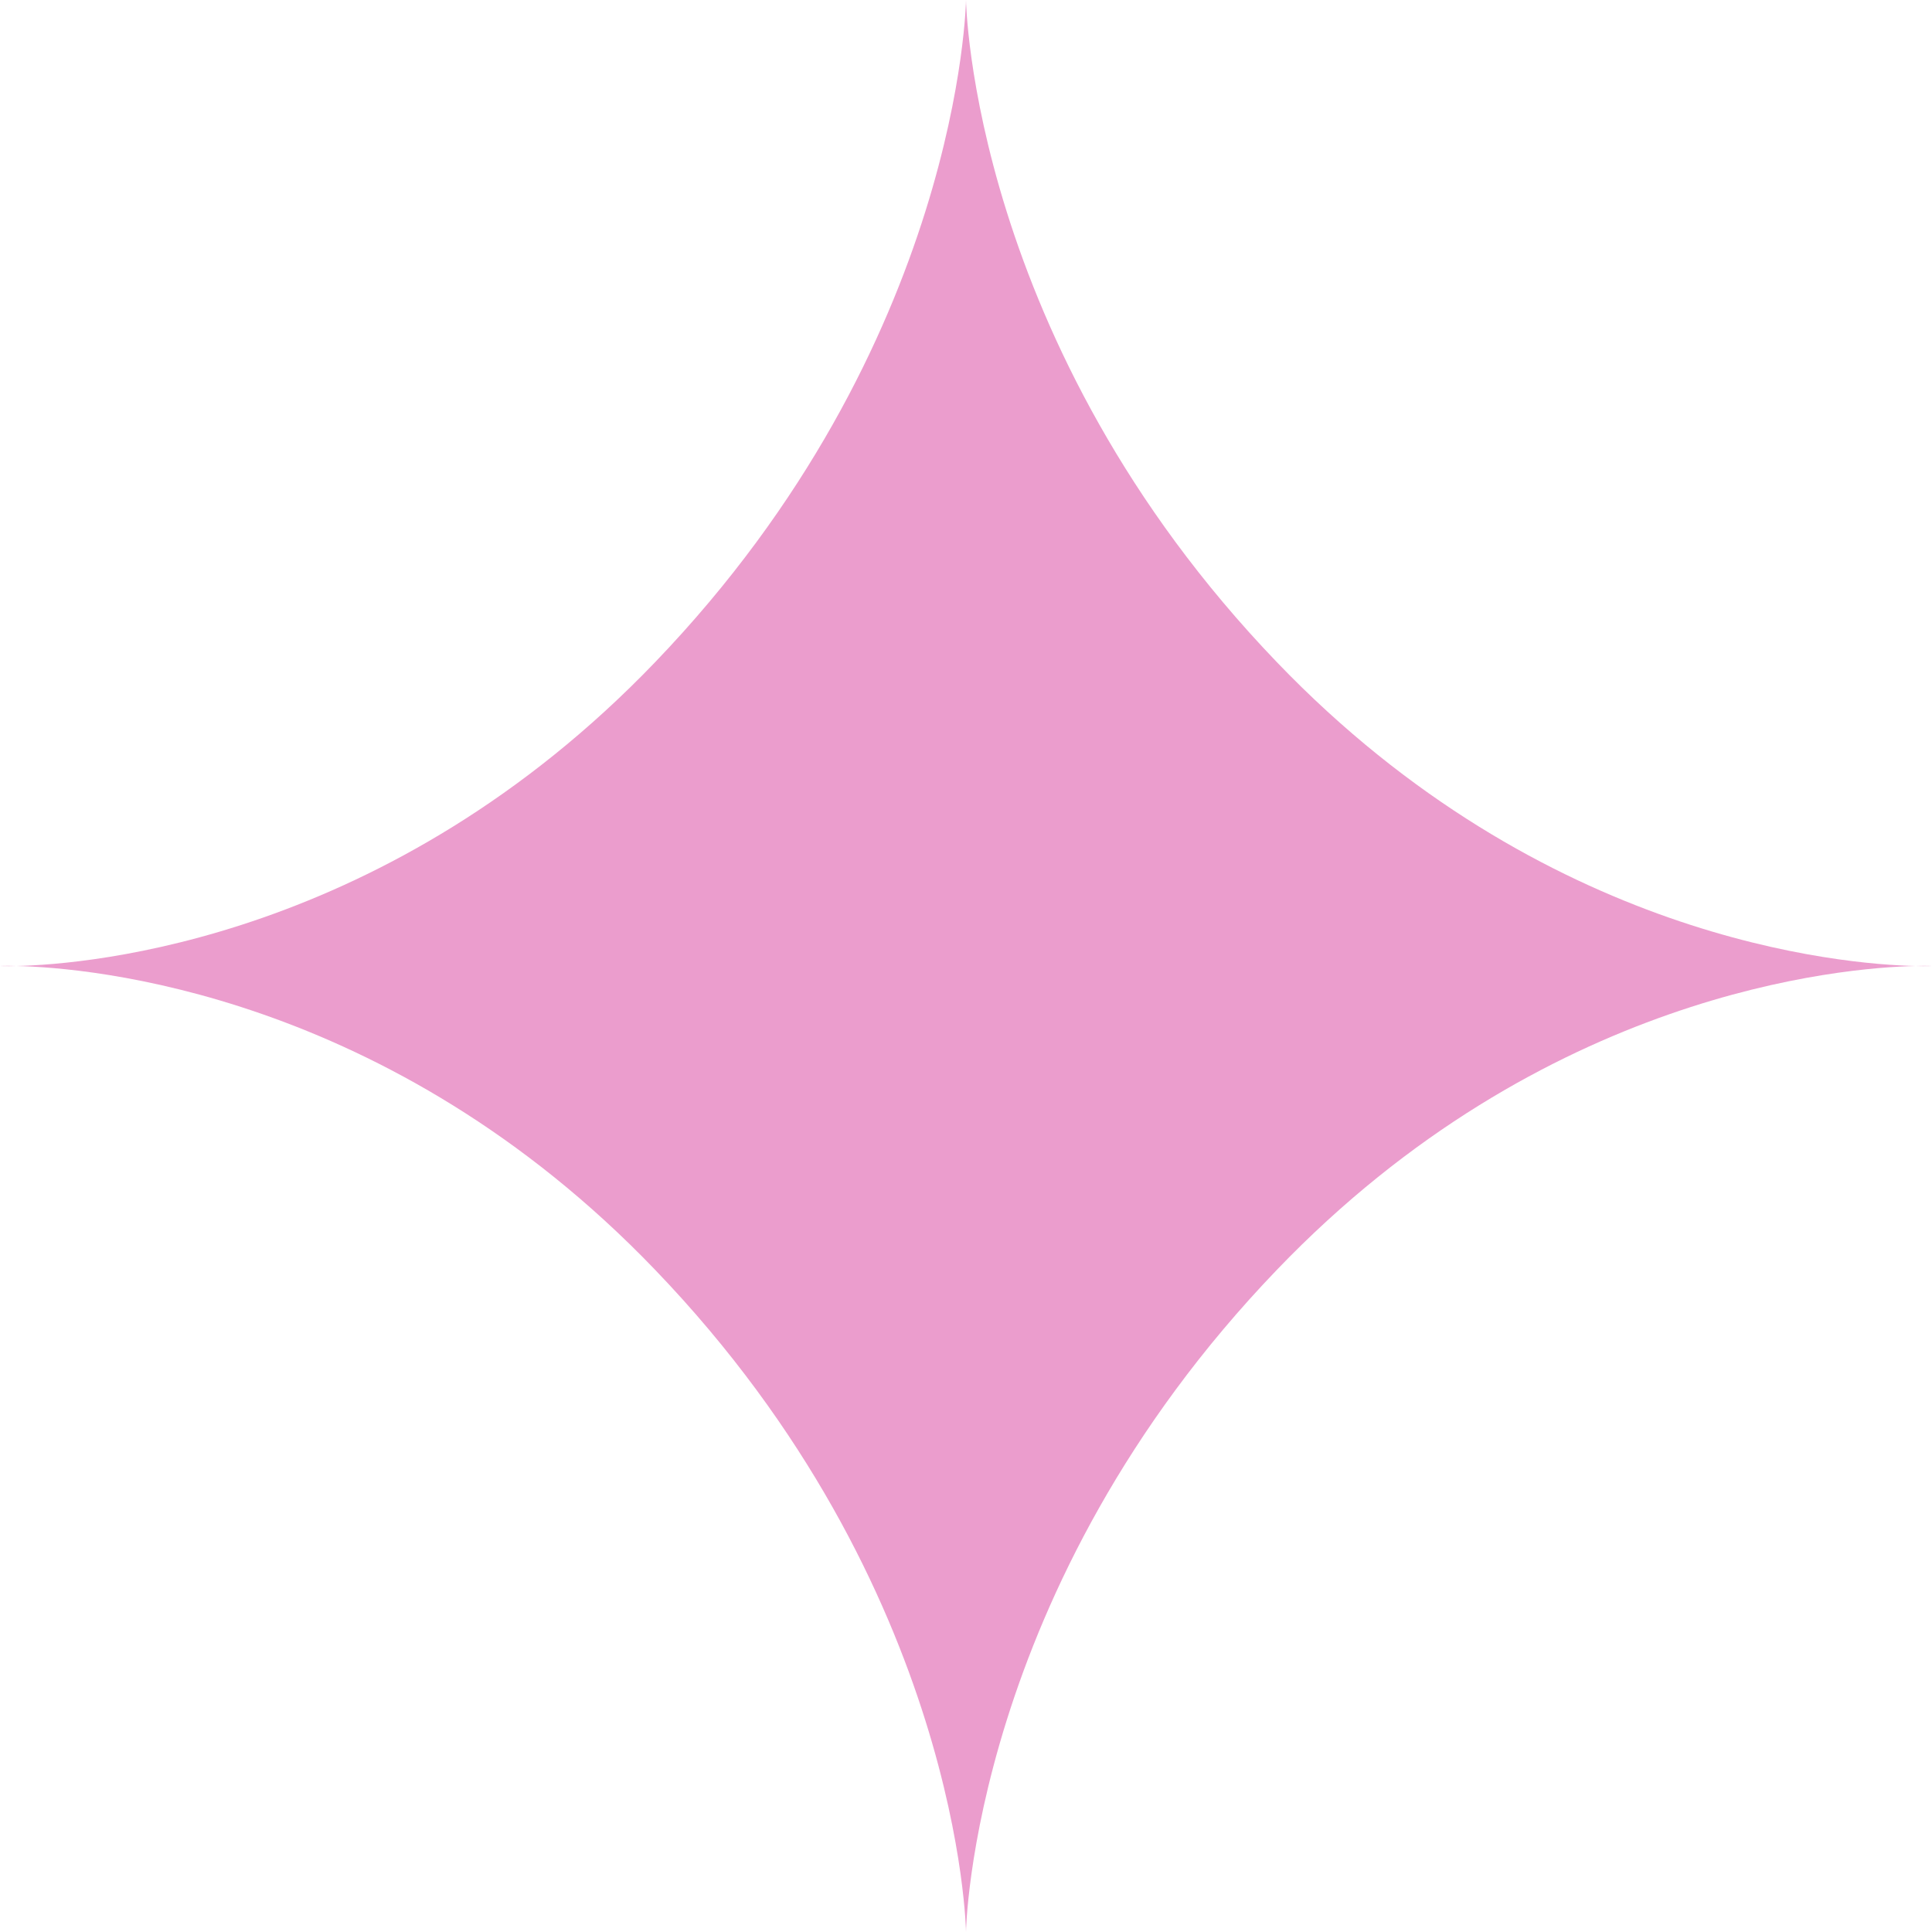 <?xml version="1.0" encoding="UTF-8"?> <svg xmlns="http://www.w3.org/2000/svg" width="12" height="12" viewBox="0 0 12 12" fill="none"> <path fill-rule="evenodd" clip-rule="evenodd" d="M11.898 6C11.447 5.99 9.587 5.838 7.931 4.113C6.03 2.134 6 0 6 0C6 5.51522e-07 5.97 2.134 4.069 4.113C2.413 5.838 0.553 5.99 0.102 6C0.036 5.998 0 6 0 6C0 6 0.036 6.002 0.102 6C0.553 6.01 2.413 6.162 4.069 7.887C5.97 9.866 6 12 6 12C6 12 6.03 9.866 7.931 7.887C9.587 6.162 11.447 6.01 11.898 6ZM11.898 6C11.964 6.002 12 6 12 6C12 6 11.964 5.998 11.898 6Z" fill="#EB9DCD"></path> </svg> 